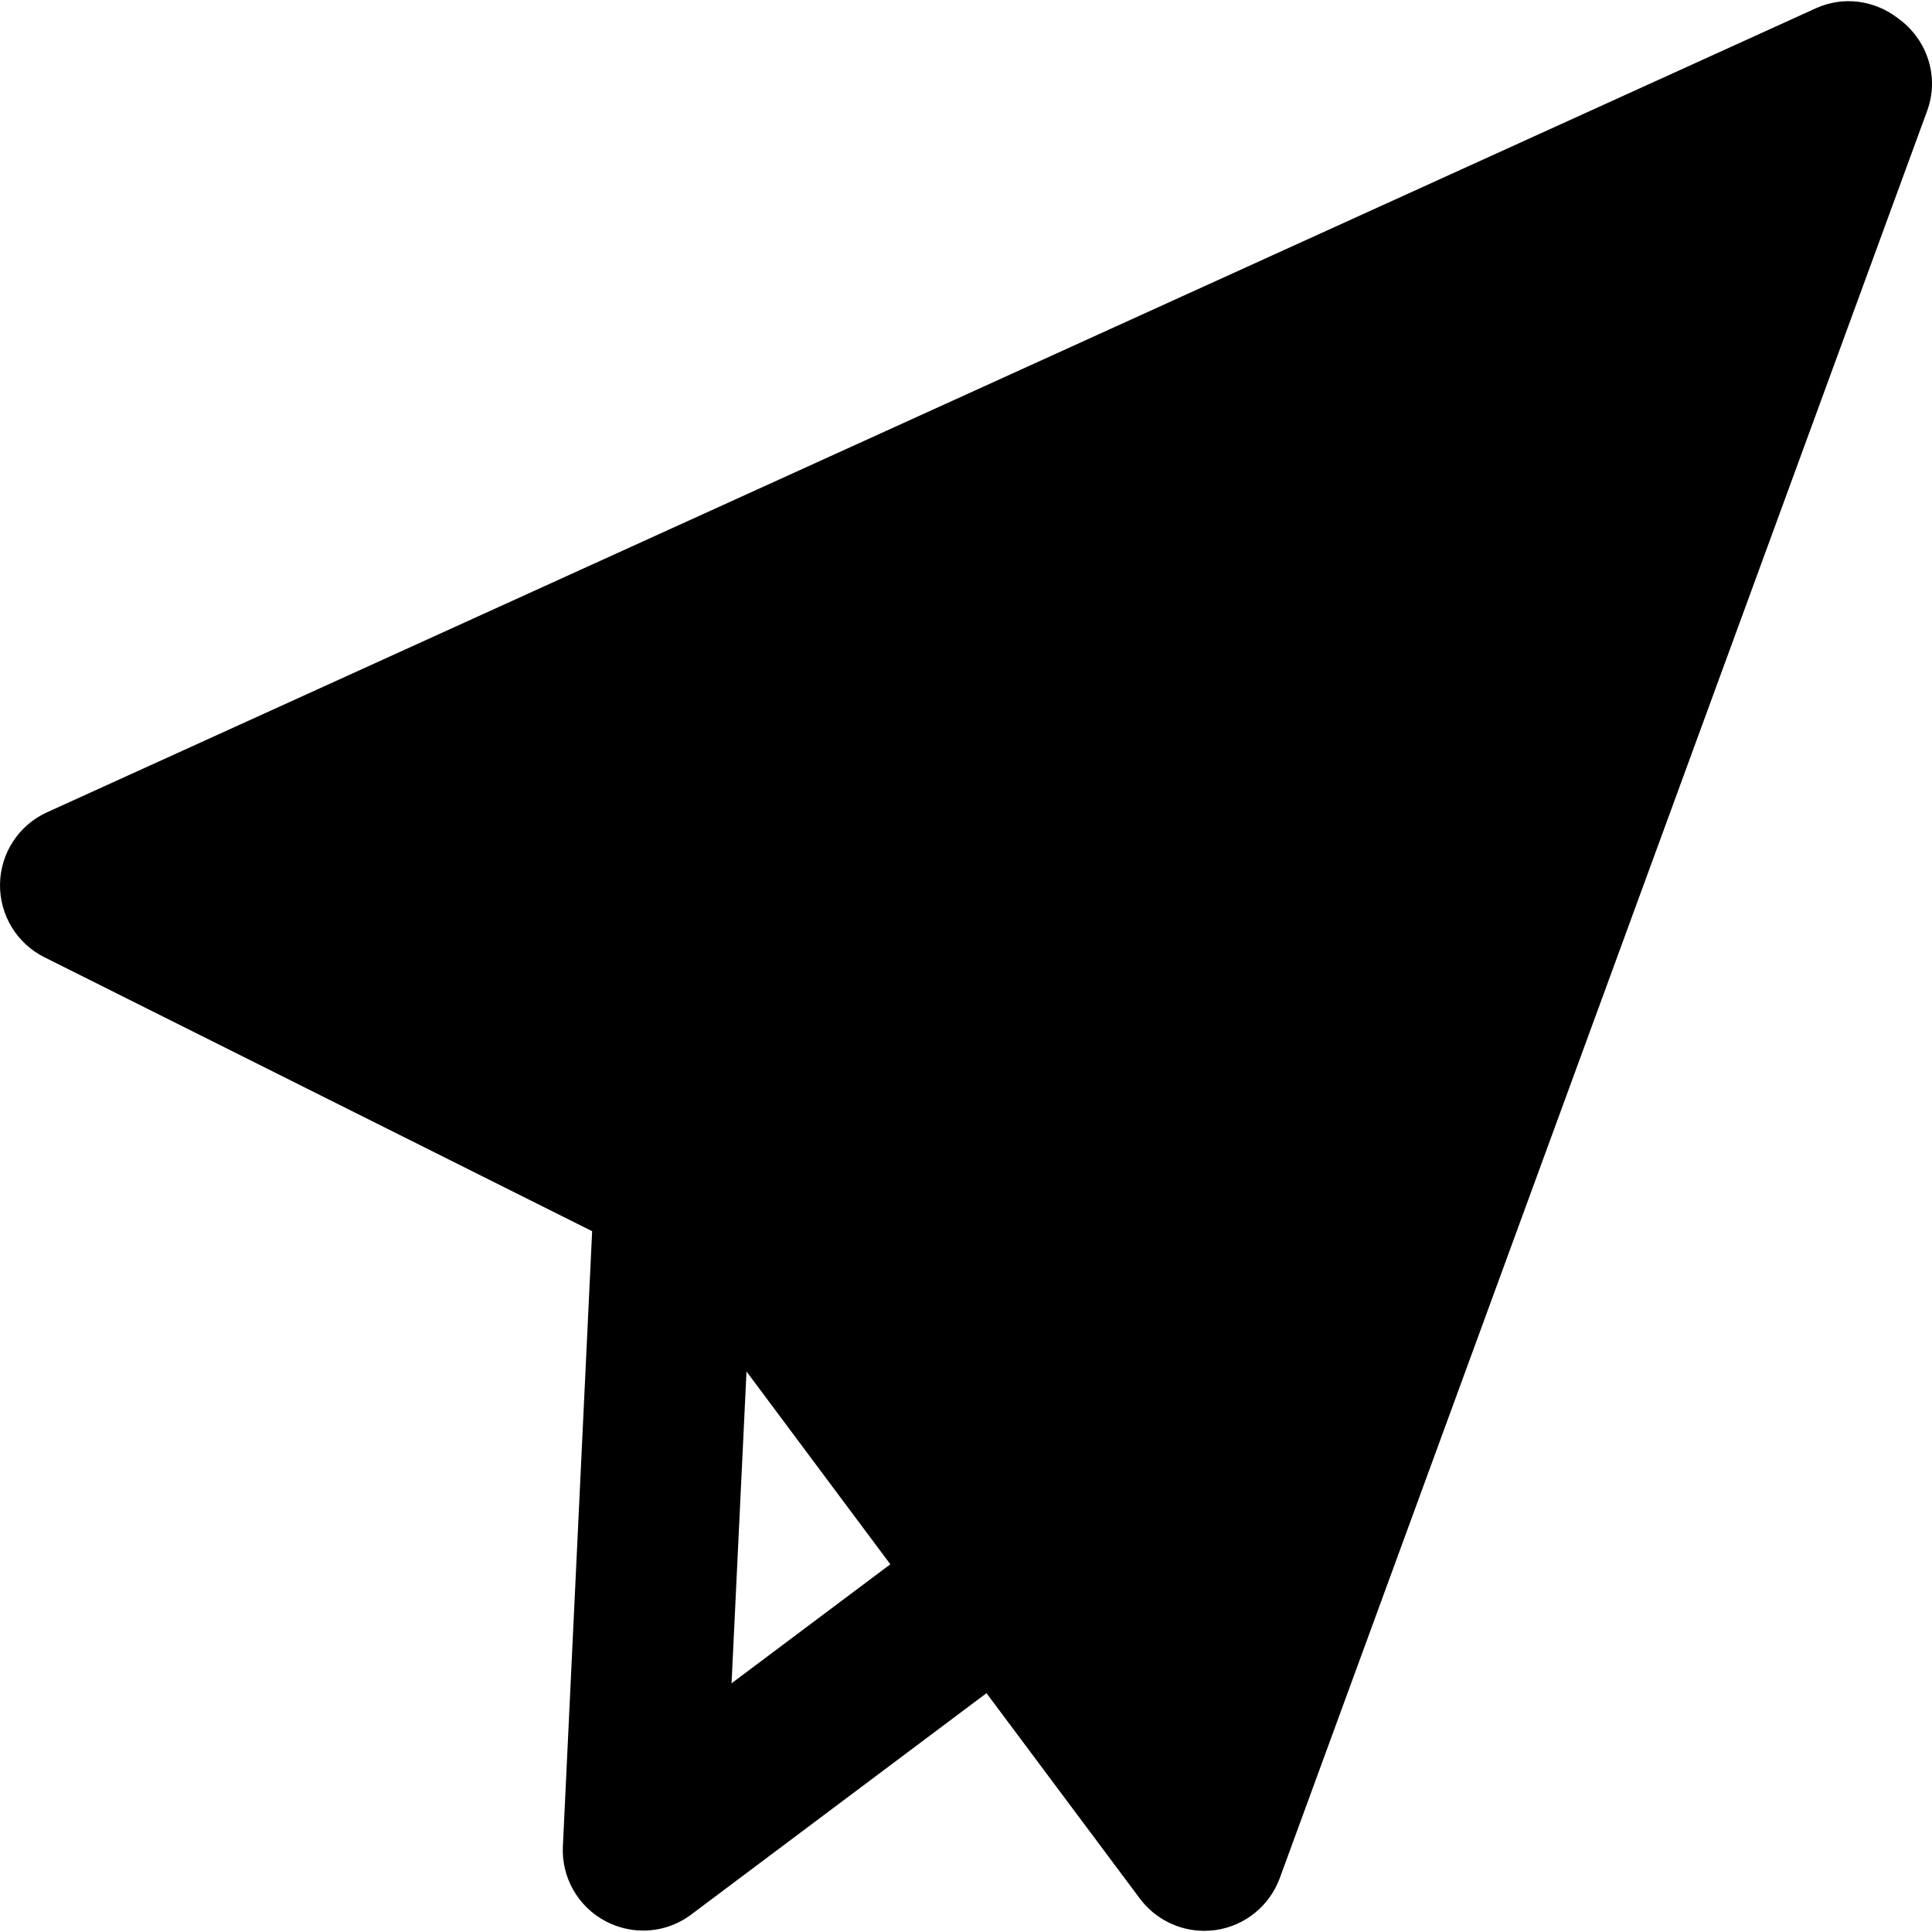 <?xml version="1.0" encoding="iso-8859-1"?>
<!-- Uploaded to: SVG Repo, www.svgrepo.com, Generator: SVG Repo Mixer Tools -->
<svg fill="#000000" height="800px" width="800px" version="1.1" id="Layer_1" xmlns="http://www.w3.org/2000/svg" xmlns:xlink="http://www.w3.org/1999/xlink" 
	 viewBox="0 0 512.652 512.652" xml:space="preserve">
<g>
	<g>
		<path d="M503.62,4.841c-6.123-4.736-14.421-5.995-21.781-2.645L12.505,215.529c-7.488,3.392-12.352,10.795-12.501,19.008
			c-0.149,8.213,4.437,15.808,11.797,19.477l145.323,72.683l-7.765,163.221c-0.405,8.256,4.011,16,11.307,19.861
			c3.136,1.664,6.592,2.496,10.005,2.496c4.523,0,9.045-1.451,12.779-4.288l78.315-58.709l40.683,54.485
			c4.053,5.44,10.432,8.576,17.088,8.576c1.024,0,2.048-0.064,3.093-0.213c7.744-1.131,14.251-6.421,16.96-13.781L511.364,29.417
			C514.692,20.372,511.385,10.388,503.62,4.841z M194.116,446.655l3.968-82.731l24.811,33.259l13.355,17.899L194.116,446.655z"/>
	</g>
</g>
</svg>